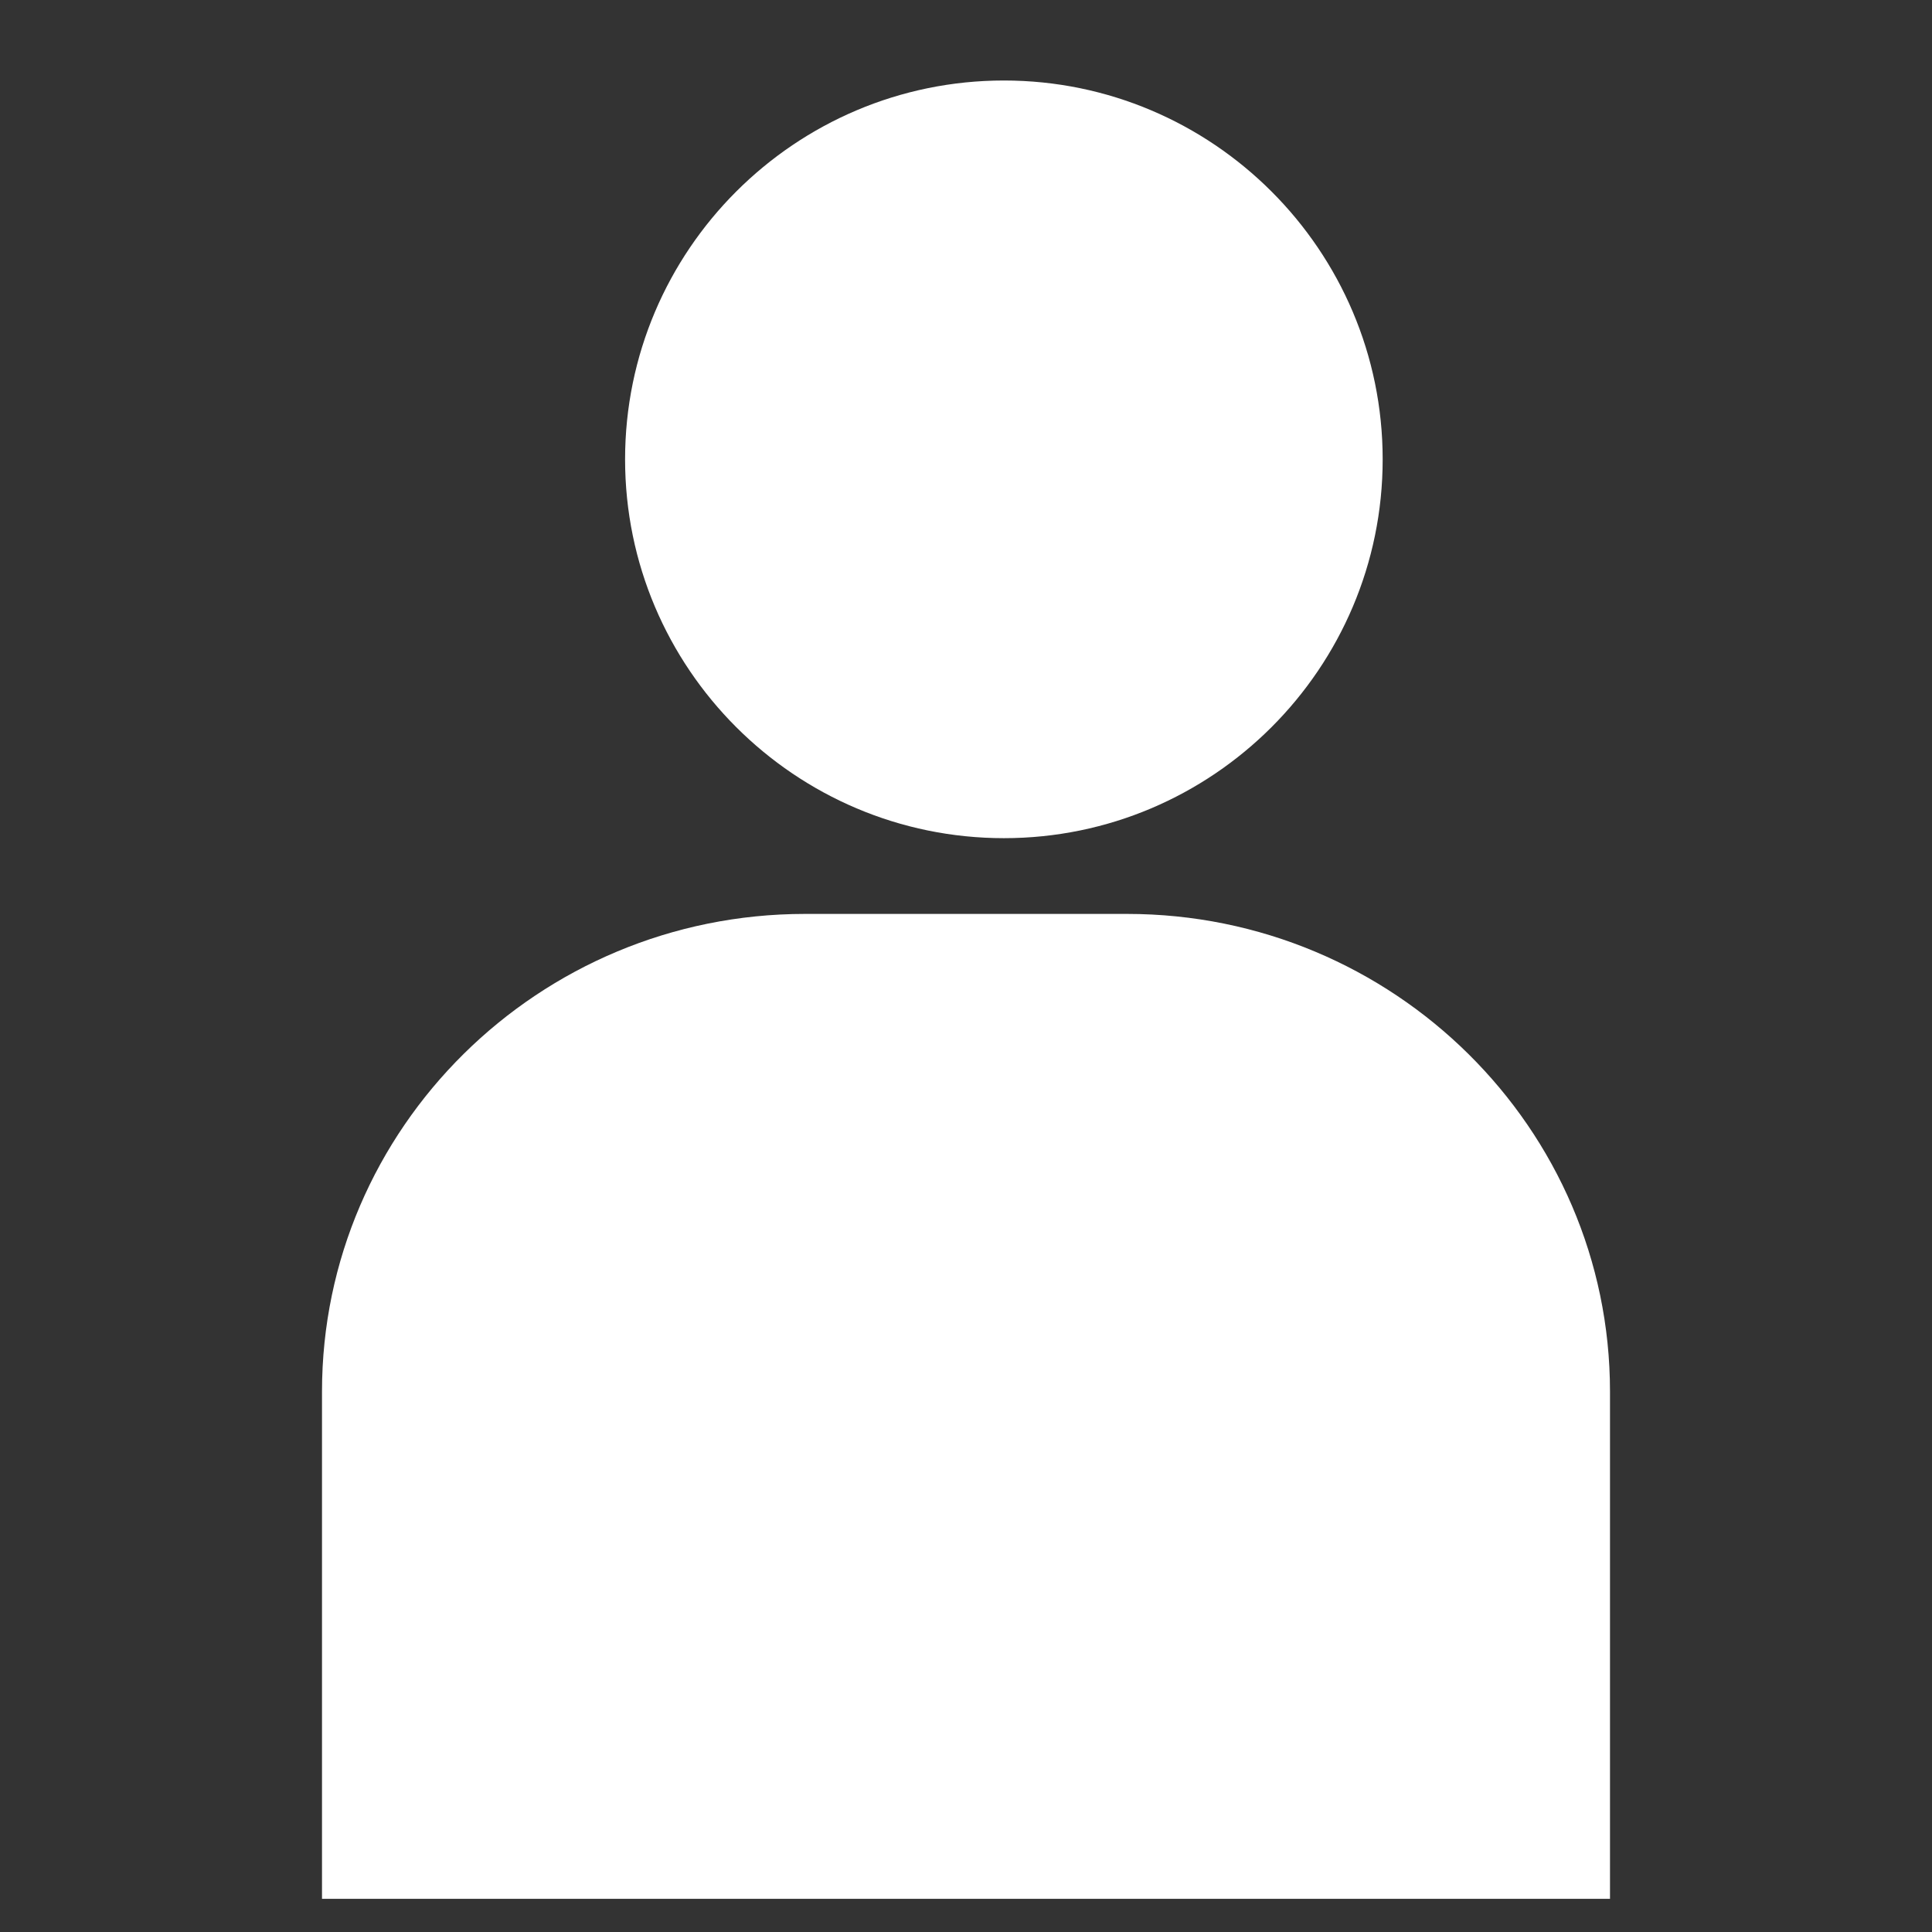 <?xml version="1.0" encoding="UTF-8"?>
<svg width="24px" height="24px" viewBox="0 0 24 24" version="1.1" xmlns="http://www.w3.org/2000/svg" xmlns:xlink="http://www.w3.org/1999/xlink">
    <rect x="0" y="0" width="24" height="24" fill="#333333" stroke="none"/>
    <title>Icons/filled/passengers</title>
    <g id="Icons/filled/passengers" stroke="none" stroke-width="1" fill="none" fill-rule="evenodd">
        <path d="M17.176,5.706 C17.176,3.111 15.065,1 12.471,1 C9.876,1 7.765,3.111 7.765,5.706 C7.765,8.301 9.876,10.412 12.471,10.412 C15.065,10.412 17.176,8.301 17.176,5.706 Z M20,21.364 L20,22.476 L20,23.588 L4,23.588 L4,22.476 L4,21.364 L4,17.286 C4,14.015 6.691,11.353 10,11.353 L14,11.353 C17.309,11.353 20,14.015 20,17.286 L20,21.364 Z" id="Fill-1" fill="#FFFFFF"></path>
    </g>
</svg>